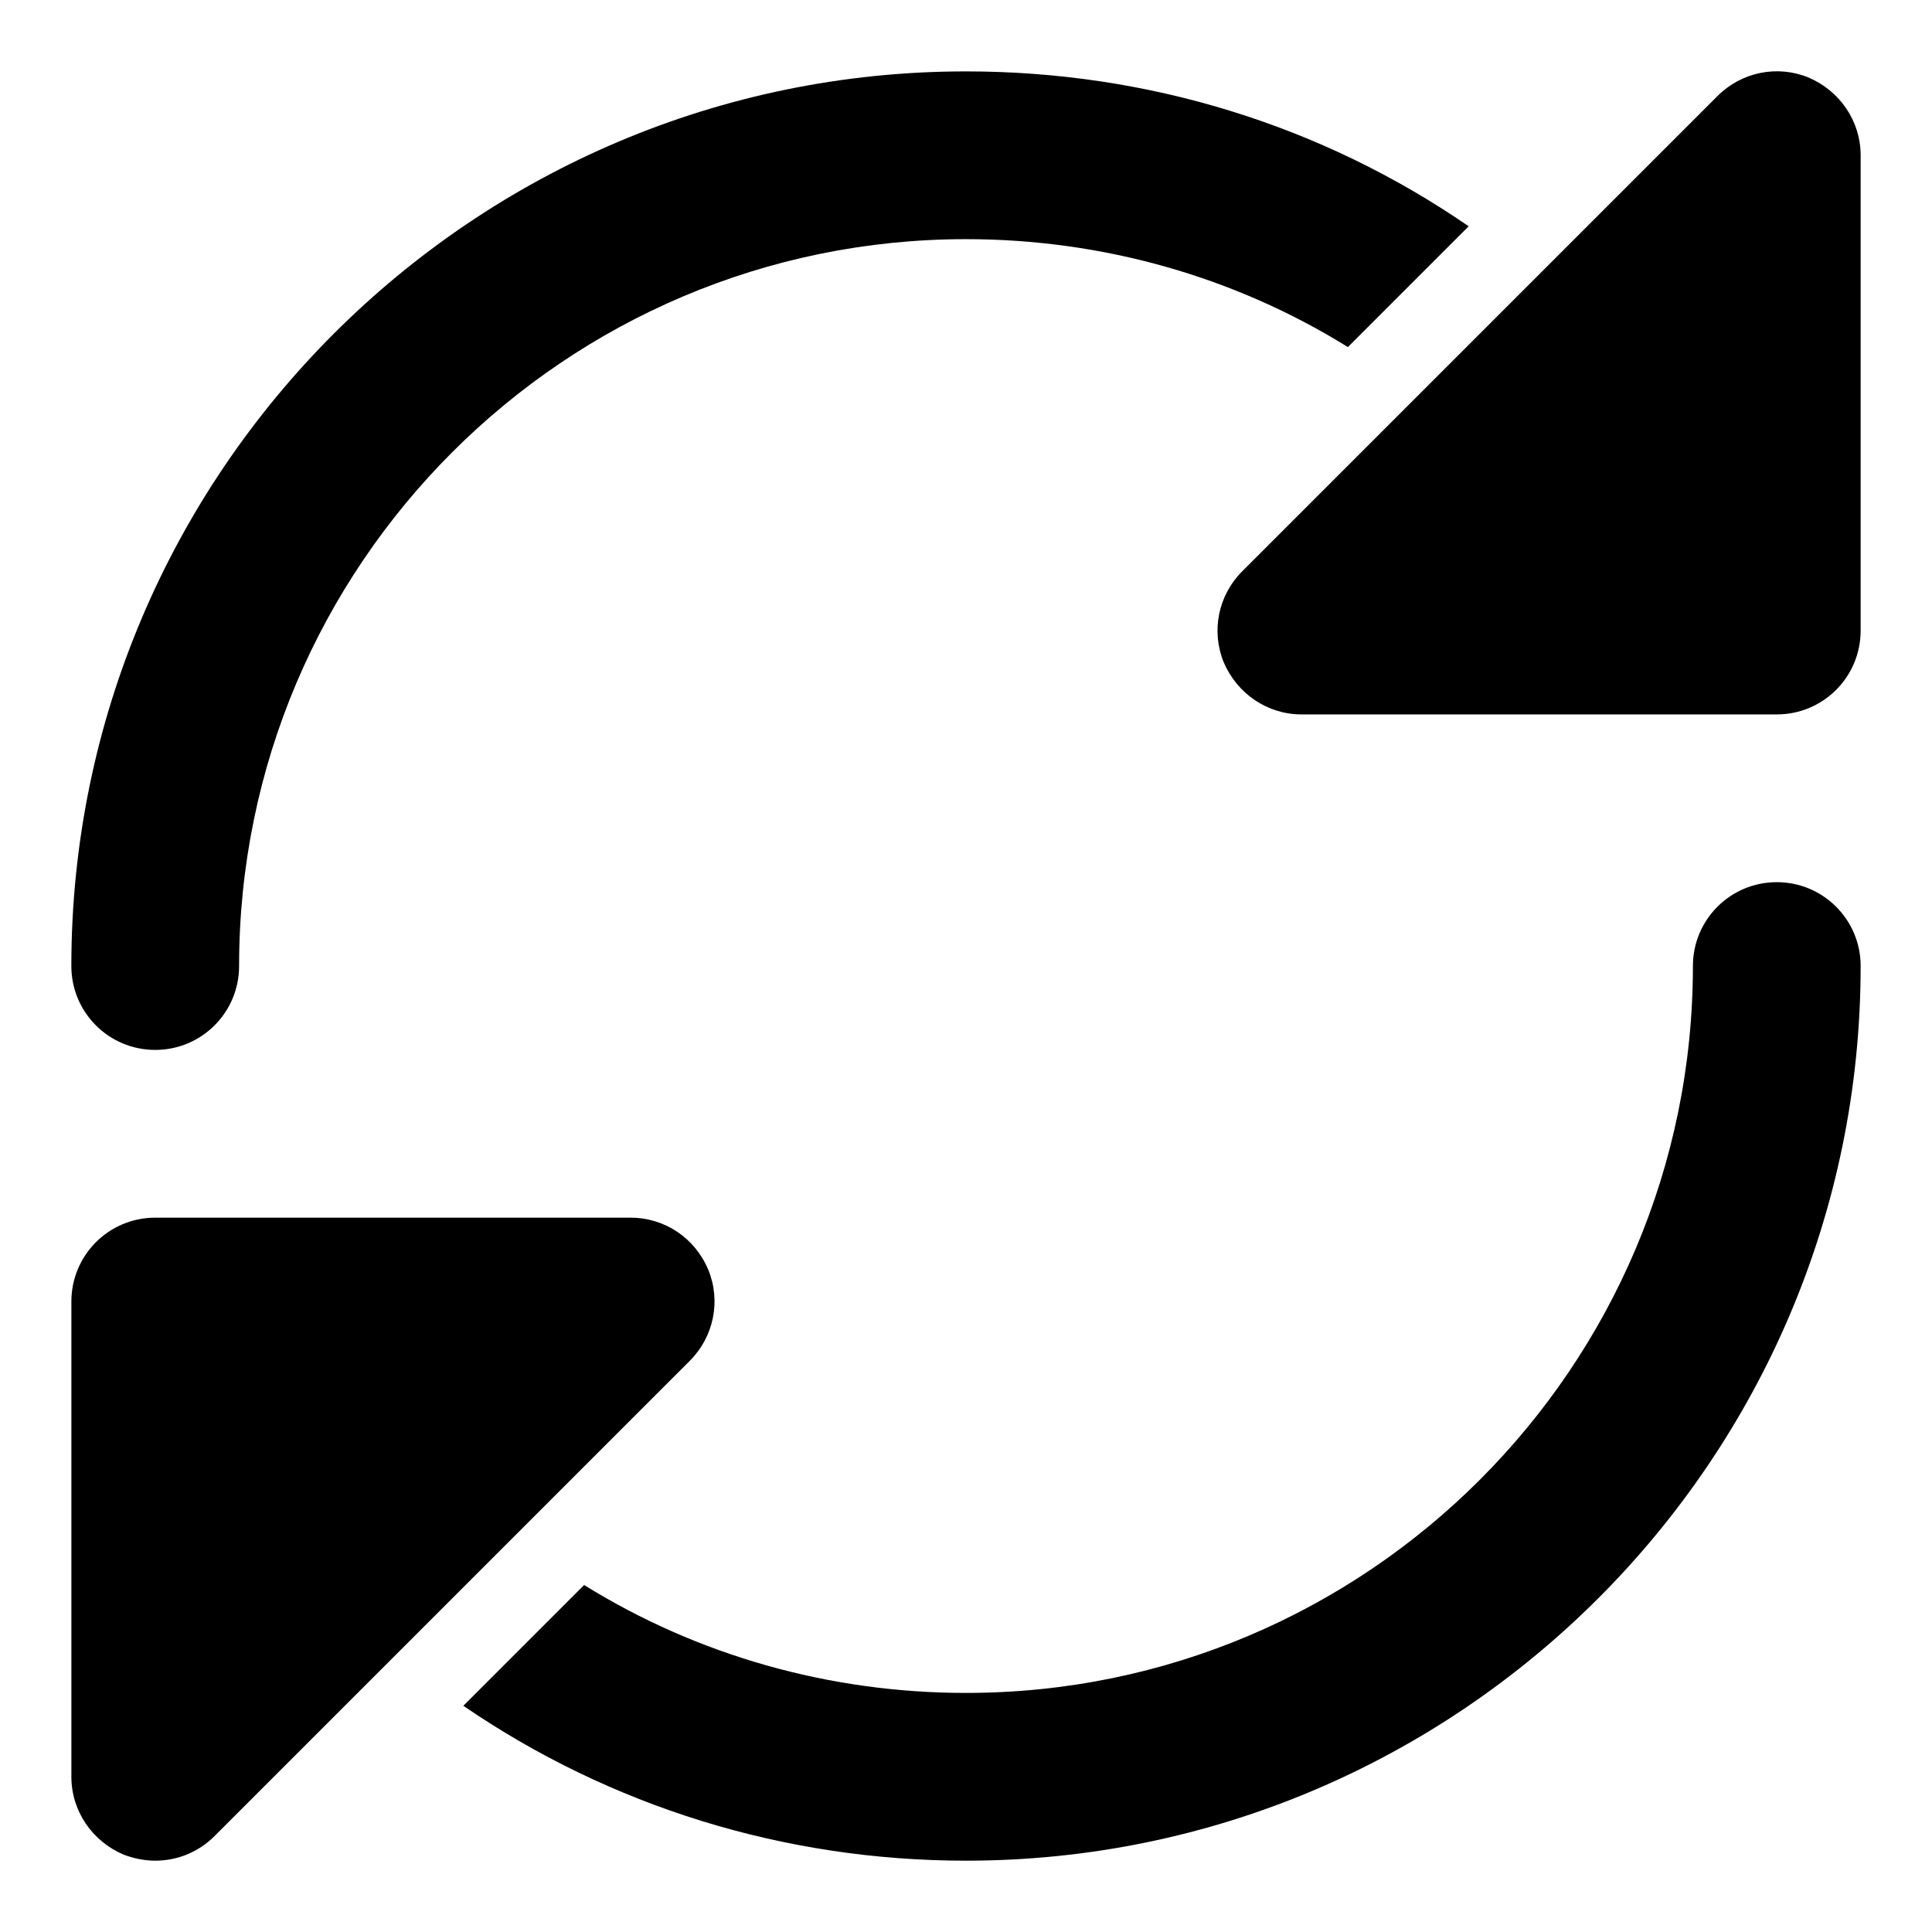 <?xml version="1.0" encoding="UTF-8"?>
<!-- Uploaded to: SVG Repo, www.svgrepo.com, Generator: SVG Repo Mixer Tools -->
<svg fill="#000000" width="800px" height="800px" version="1.1" viewBox="144 144 512 512" xmlns="http://www.w3.org/2000/svg">
 <g>
  <path d="m637.09 185.15v125.95c0 12.301-9.93 22.227-22.227 22.227h-125.95c-9.039 0-17.039-5.484-20.598-13.781-3.406-8.297-1.48-17.781 4.891-24.152l125.95-125.95c6.371-6.371 15.855-8.297 24.152-4.891 8.297 3.559 13.781 11.559 13.781 20.598z"/>
  <path d="m326.8 504.63-125.95 125.95c-4.297 4.297-9.93 6.519-15.707 6.519-2.816 0-5.777-0.594-8.445-1.629-8.297-3.559-13.781-11.559-13.781-20.598v-125.95c0-12.301 9.93-22.227 22.227-22.227h125.95c9.039 0 17.039 5.336 20.598 13.781 3.41 8.297 1.48 17.781-4.891 24.152z"/>
  <path d="m637.09 400.01c0 130.7-106.39 237.09-237.09 237.09-48.16 0-94.242-14.375-133.21-41.047l32.008-32.008c30.082 18.672 65.051 28.598 101.21 28.598 106.25 0 192.63-86.387 192.63-192.63 0-12.301 9.93-22.227 22.227-22.227 12.297 0.004 22.227 9.934 22.227 22.23z"/>
  <path d="m533.21 203.97-32.008 32.008c-30.082-18.672-65.051-28.598-101.21-28.598-106.25 0-192.63 86.387-192.63 192.63 0 12.301-9.93 22.227-22.227 22.227-12.301 0-22.227-9.93-22.227-22.227 0-130.7 106.39-237.09 237.09-237.09 48.16-0.004 94.246 14.223 133.21 41.043z"/>
 </g>
</svg>